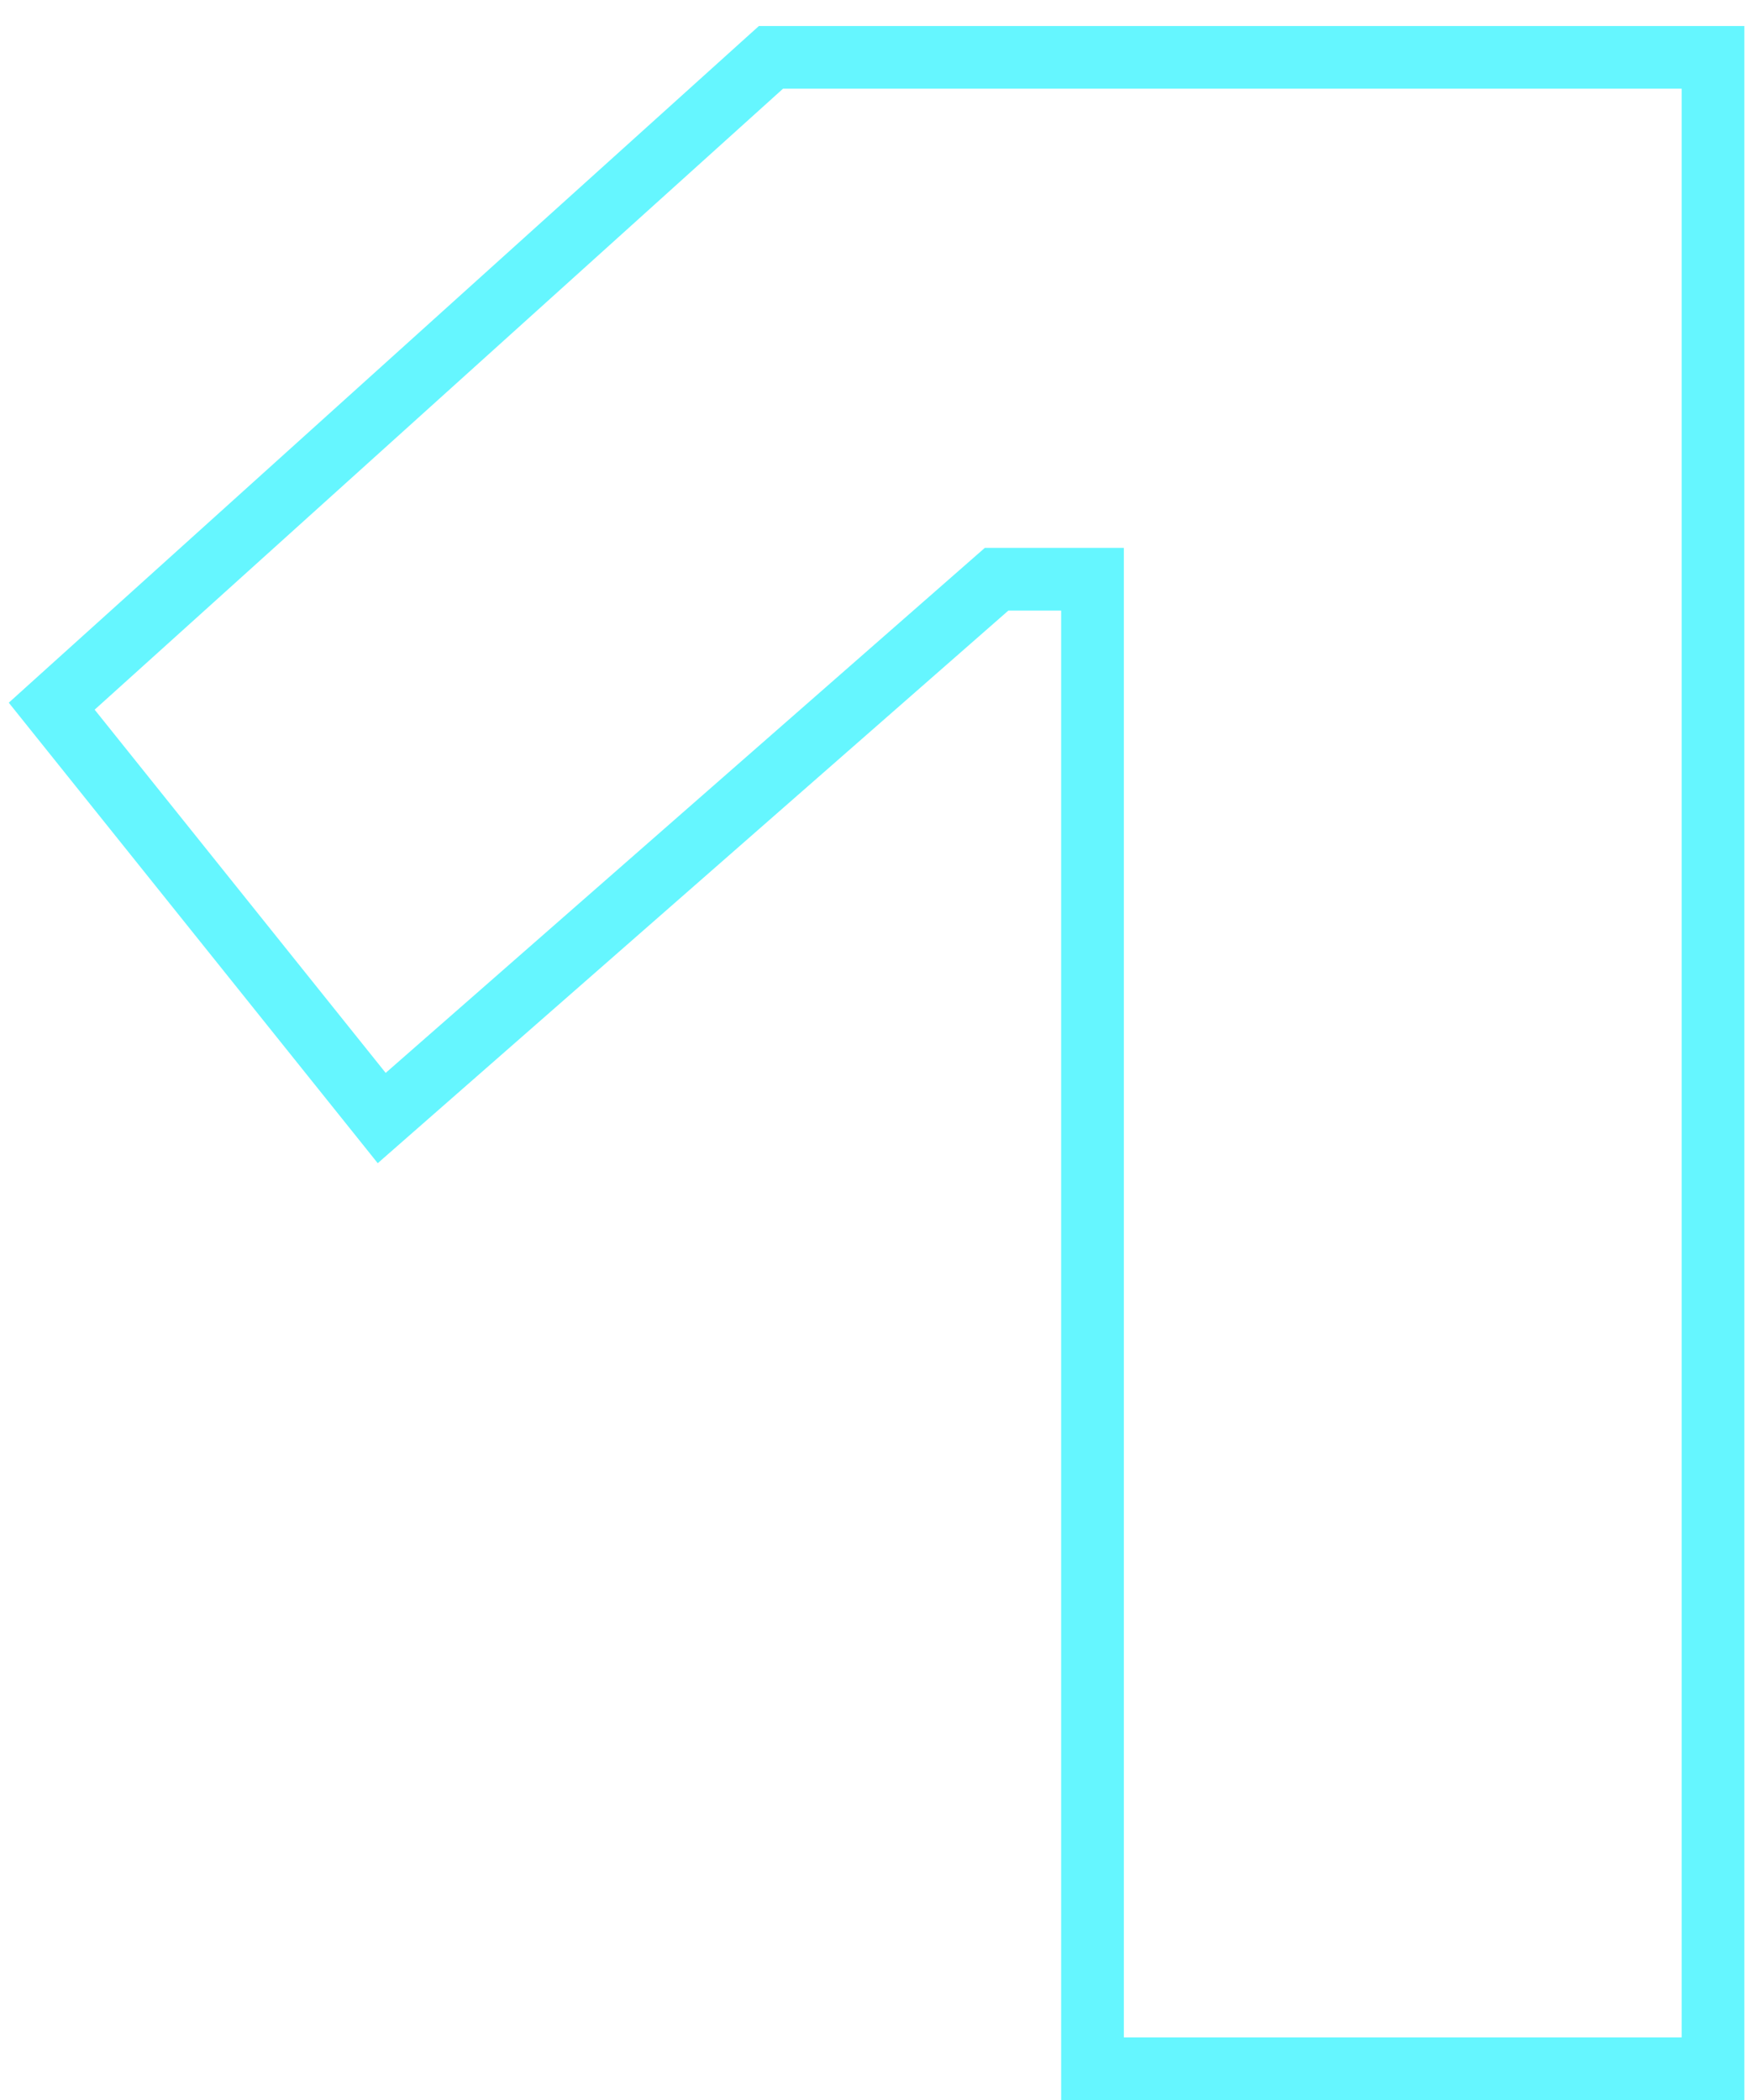 <?xml version="1.0" encoding="UTF-8"?> <svg xmlns="http://www.w3.org/2000/svg" width="56" height="67" viewBox="0 0 56 67" fill="none"> <path d="M54.66 66V67H55.66V66H54.66ZM34.86 66H33.86V67H34.86V66ZM34.86 18.48H35.86V17.48H34.86V18.48ZM31.8 18.48V17.48H31.424L31.141 17.728L31.8 18.48ZM12.18 35.67L11.4 36.295L12.053 37.111L12.839 36.422L12.18 35.67ZM1.65 22.53L0.98 21.787L0.28 22.419L0.87 23.155L1.65 22.53ZM24.6 1.83V0.83H24.216L23.93 1.087L24.6 1.83ZM54.66 1.83H55.66V0.83H54.66V1.83ZM54.66 65H34.86V67H54.66V65ZM35.86 66V18.48H33.86V66H35.86ZM34.86 17.48H31.8V19.48H34.86V17.48ZM31.141 17.728L11.521 34.918L12.839 36.422L32.459 19.232L31.141 17.728ZM12.96 35.045L2.43 21.905L0.87 23.155L11.4 36.295L12.96 35.045ZM2.32 23.273L25.27 2.573L23.93 1.087L0.98 21.787L2.32 23.273ZM24.6 2.83H54.66V0.83H24.6V2.83ZM53.66 1.83V66H55.66V1.83H53.66Z" fill="#65F6FF"></path> </svg> 